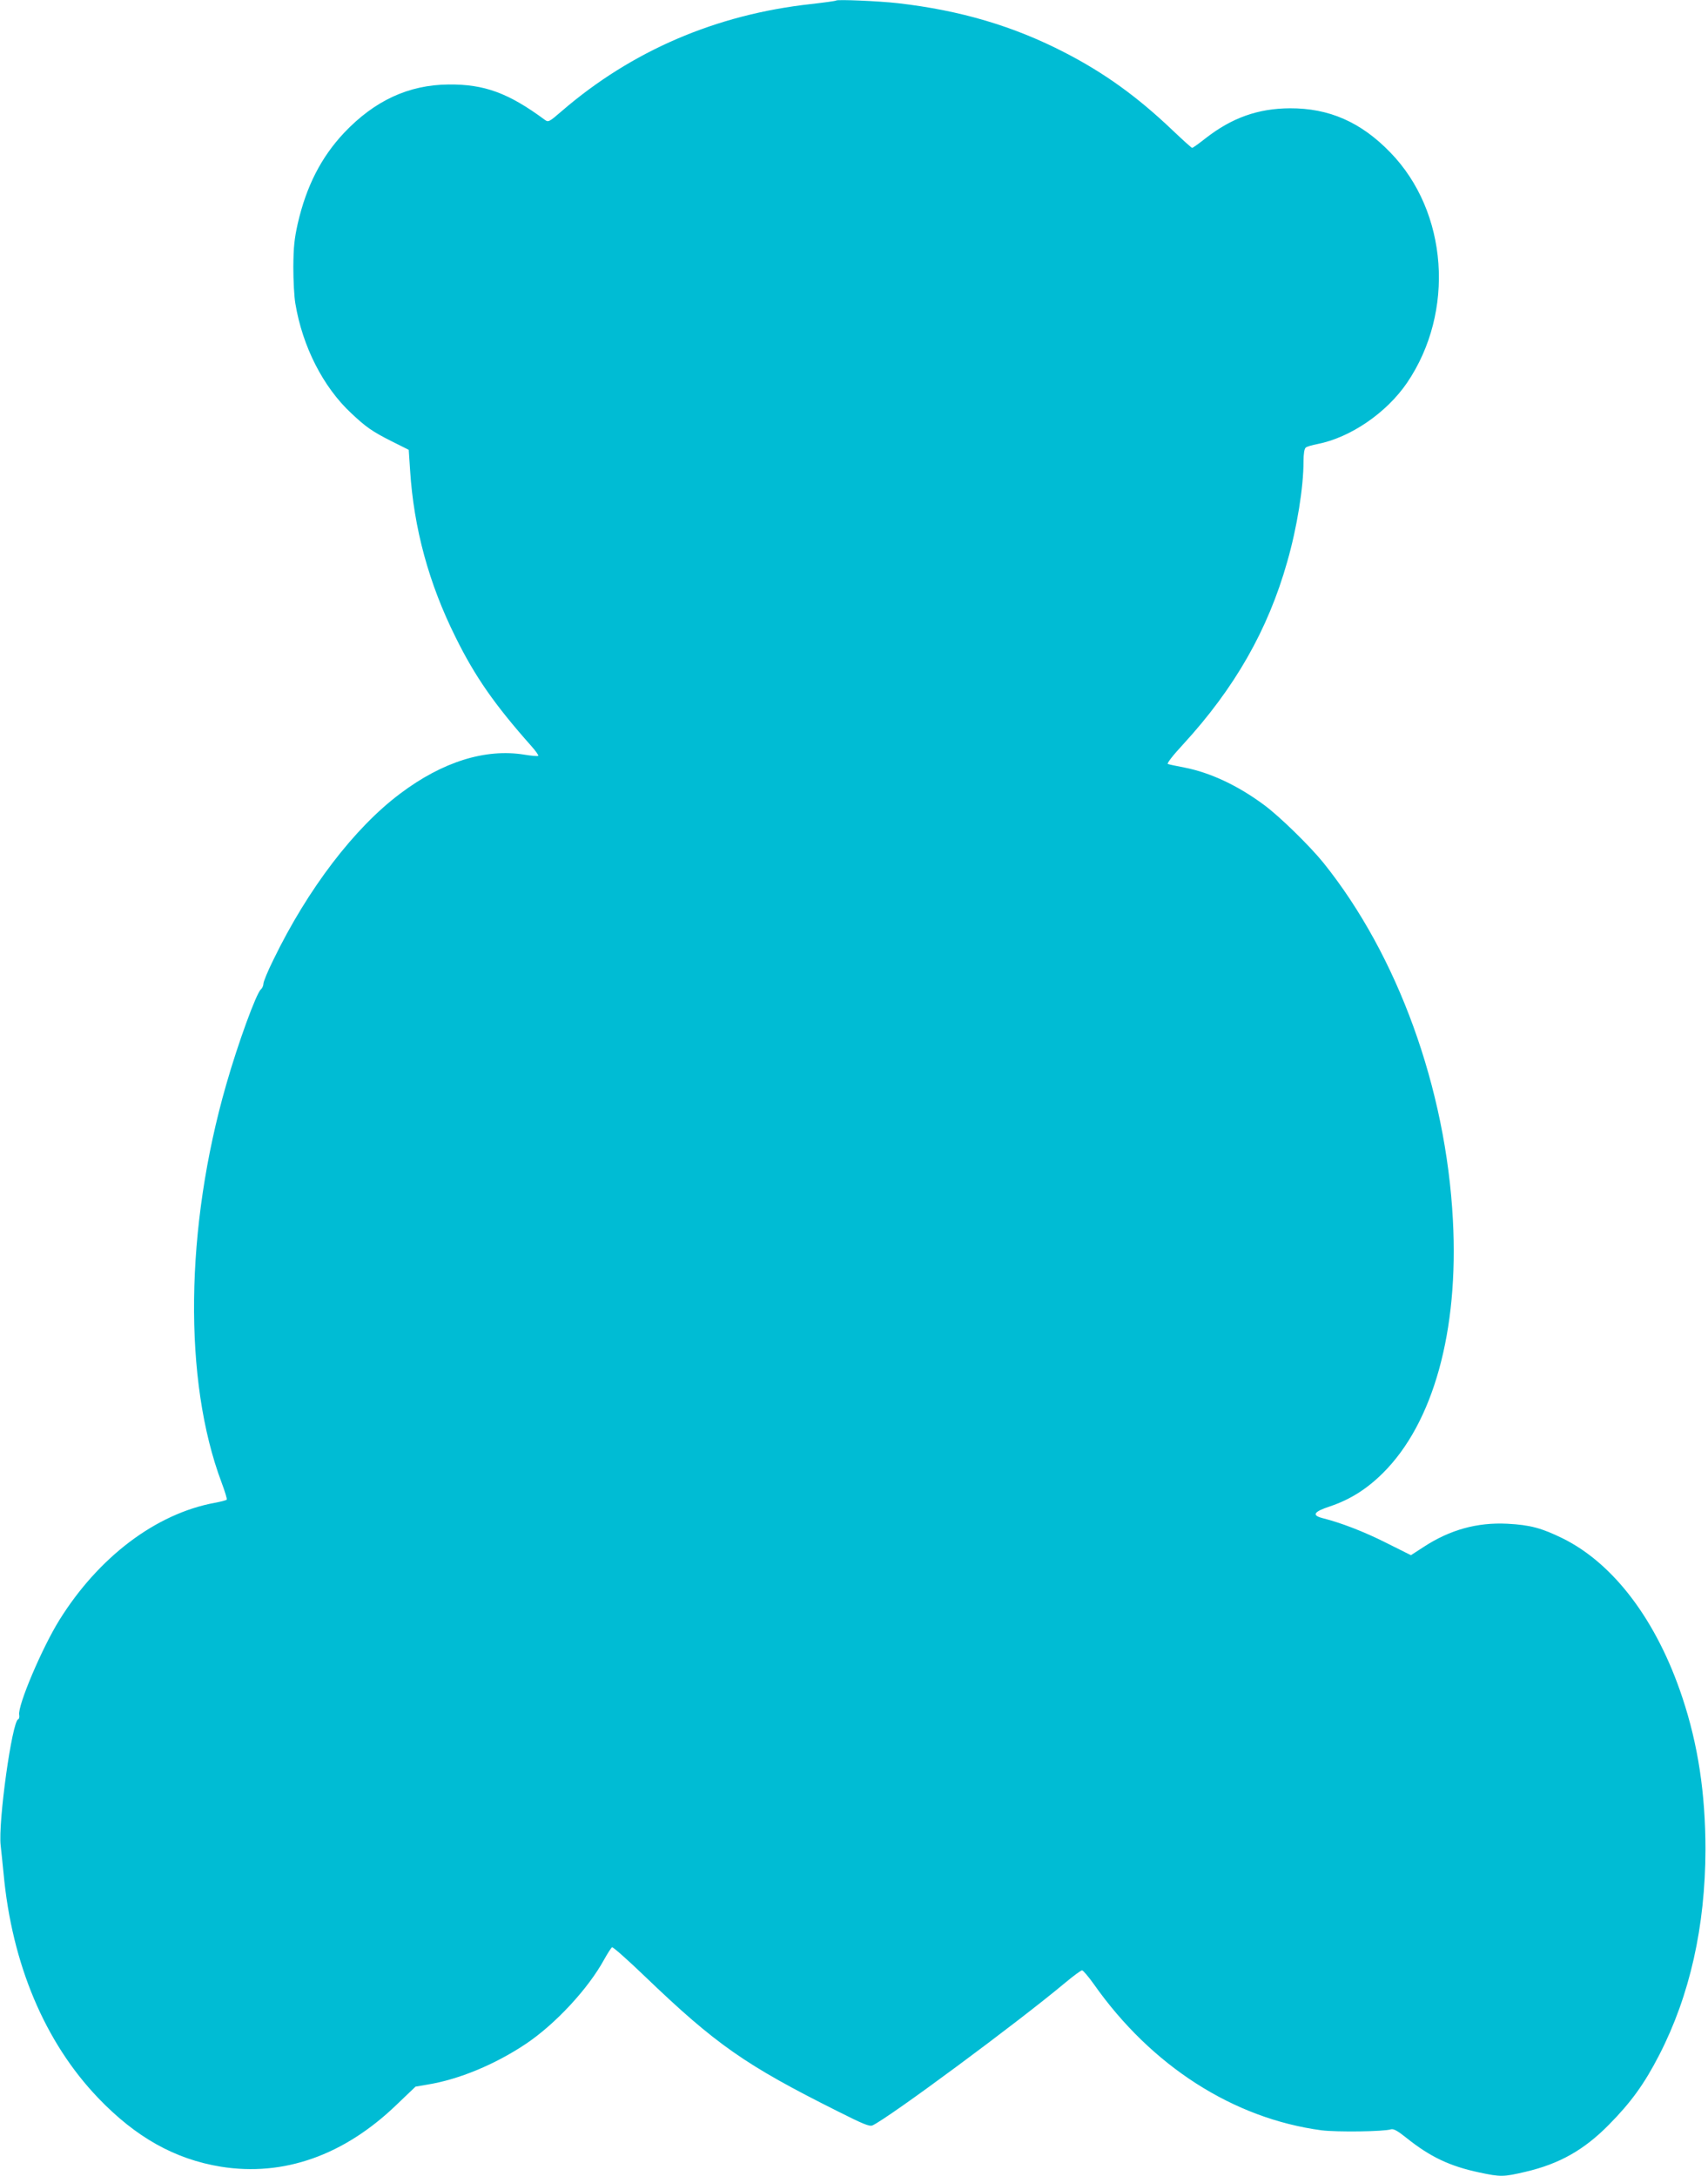 <?xml version="1.0" standalone="no"?>
<!DOCTYPE svg PUBLIC "-//W3C//DTD SVG 20010904//EN"
 "http://www.w3.org/TR/2001/REC-SVG-20010904/DTD/svg10.dtd">
<svg version="1.0" xmlns="http://www.w3.org/2000/svg"
 width="1005pt" height="1280pt" viewBox="0 0 1005 1280"
 preserveAspectRatio="xMidYMid meet">
<g transform="translate(0,1280) scale(0.1,-0.1)"
fill="#00bcd4" stroke="none">
<path d="M4920 12797 c-3 -3 -70 -12 -149 -21 -556 -61 -1053 -274 -1465 -629
-75 -65 -80 -67 -100 -52 -214 158 -356 210 -566 208 -236 -2 -436 -95 -616
-285 -134 -143 -221 -312 -272 -533 -20 -90 -25 -137 -26 -255 0 -80 5 -177
12 -216 42 -252 163 -490 328 -644 87 -82 124 -108 237 -165 l102 -51 8 -120
c22 -342 110 -666 268 -983 114 -231 230 -397 445 -639 26 -29 44 -55 41 -58
-3 -3 -40 0 -82 7 -229 37 -482 -42 -730 -229 -270 -202 -544 -561 -746 -977
-33 -66 -59 -130 -59 -141 0 -12 -7 -27 -15 -34 -27 -23 -134 -315 -204 -560
-242 -841 -253 -1741 -27 -2341 19 -51 33 -96 30 -100 -2 -4 -34 -12 -71 -19
-346 -64 -683 -319 -914 -690 -103 -166 -246 -504 -236 -557 2 -12 0 -24 -6
-26 -36 -12 -119 -608 -103 -743 4 -33 11 -106 17 -164 49 -533 243 -993 556
-1320 222 -232 452 -361 723 -405 368 -59 724 66 1034 365 l111 106 70 12
c186 30 399 119 580 240 174 117 366 324 460 496 20 36 41 68 46 72 5 3 91
-73 192 -170 420 -403 592 -523 1138 -796 149 -75 186 -90 203 -82 97 45 854
605 1136 841 47 39 90 71 97 71 6 0 37 -36 69 -81 339 -482 822 -791 1341
-860 90 -11 364 -8 408 6 15 4 39 -9 90 -50 140 -112 255 -167 430 -204 126
-27 142 -26 271 4 201 47 345 129 491 277 131 133 208 239 297 412 179 349
270 754 271 1206 0 332 -44 619 -136 895 -150 452 -403 787 -704 936 -125 61
-192 79 -325 86 -178 9 -338 -35 -494 -137 l-74 -48 -144 72 c-131 66 -265
118 -376 146 -66 17 -52 38 46 70 115 39 213 100 308 194 298 295 448 837 413
1489 -41 777 -325 1558 -762 2102 -80 99 -259 274 -349 340 -155 115 -316 190
-468 220 -47 9 -91 18 -98 21 -8 2 26 47 90 116 303 330 499 673 612 1073 58
202 96 439 96 591 0 45 5 75 13 81 6 6 38 15 69 21 194 38 406 183 527 360
284 418 241 1006 -98 1355 -173 179 -361 261 -591 260 -188 -1 -342 -56 -497
-177 -39 -31 -75 -56 -78 -56 -4 0 -57 48 -118 106 -206 196 -399 335 -632
455 -302 156 -615 248 -980 290 -113 13 -357 23 -365 16z"/>
</g>
</svg>
